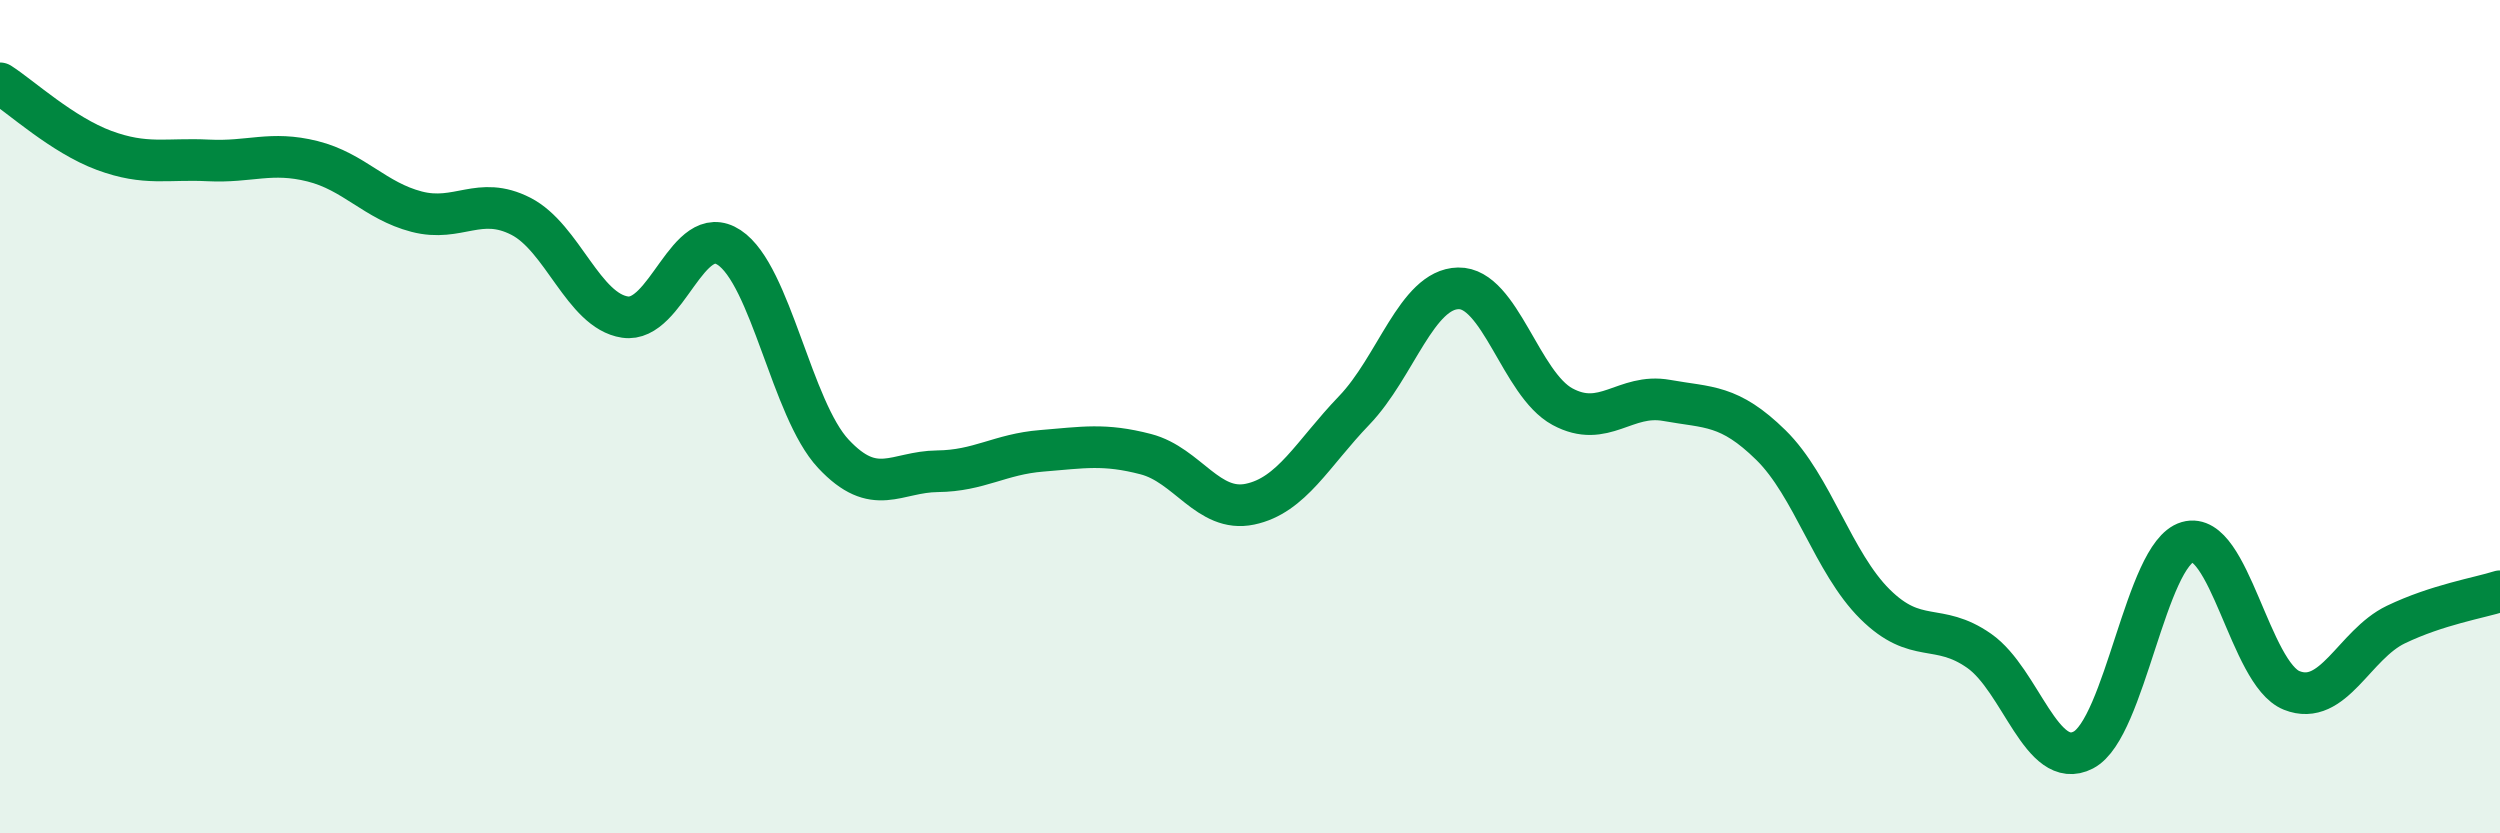 
    <svg width="60" height="20" viewBox="0 0 60 20" xmlns="http://www.w3.org/2000/svg">
      <path
        d="M 0,2 C 0.5,2.32 1.5,3.24 2.5,3.61 C 3.5,3.98 4,3.8 5,3.85 C 6,3.9 6.5,3.62 7.5,3.87 C 8.5,4.12 9,4.82 10,5.08 C 11,5.34 11.5,4.68 12.5,5.19 C 13.5,5.7 14,7.46 15,7.61 C 16,7.76 16.5,5.28 17.5,5.94 C 18.5,6.6 19,9.82 20,10.89 C 21,11.96 21.5,11.32 22.5,11.31 C 23.5,11.3 24,10.9 25,10.82 C 26,10.74 26.5,10.64 27.5,10.9 C 28.5,11.16 29,12.31 30,12.1 C 31,11.89 31.5,10.89 32.5,9.85 C 33.5,8.81 34,6.94 35,6.92 C 36,6.9 36.5,9.22 37.5,9.76 C 38.5,10.3 39,9.43 40,9.61 C 41,9.79 41.5,9.7 42.5,10.68 C 43.5,11.66 44,13.51 45,14.5 C 46,15.49 46.5,14.92 47.5,15.62 C 48.5,16.32 49,18.52 50,18 C 51,17.48 51.5,13.3 52.5,13.01 C 53.5,12.72 54,16.17 55,16.57 C 56,16.97 56.5,15.47 57.5,14.99 C 58.5,14.51 59.5,14.35 60,14.19L60 20L0 20Z"
        fill="#008740"
        opacity="0.1"
        stroke-linecap="round"
        stroke-linejoin="round"
      />
      <path
        d="M 0,2 C 0.5,2.32 1.5,3.24 2.5,3.61 C 3.5,3.98 4,3.8 5,3.85 C 6,3.9 6.5,3.62 7.5,3.87 C 8.5,4.12 9,4.82 10,5.08 C 11,5.34 11.5,4.68 12.5,5.19 C 13.5,5.7 14,7.46 15,7.61 C 16,7.76 16.5,5.28 17.5,5.94 C 18.5,6.6 19,9.82 20,10.89 C 21,11.96 21.5,11.32 22.5,11.31 C 23.5,11.3 24,10.9 25,10.82 C 26,10.74 26.5,10.64 27.5,10.9 C 28.5,11.16 29,12.31 30,12.1 C 31,11.89 31.5,10.89 32.5,9.85 C 33.5,8.81 34,6.94 35,6.92 C 36,6.9 36.5,9.22 37.5,9.76 C 38.5,10.3 39,9.43 40,9.61 C 41,9.79 41.5,9.7 42.5,10.68 C 43.5,11.66 44,13.51 45,14.5 C 46,15.49 46.5,14.92 47.5,15.62 C 48.5,16.32 49,18.52 50,18 C 51,17.48 51.5,13.3 52.5,13.01 C 53.5,12.72 54,16.17 55,16.57 C 56,16.97 56.5,15.47 57.5,14.99 C 58.5,14.51 59.5,14.35 60,14.19"
        stroke="#008740"
        stroke-width="1"
        fill="none"
        stroke-linecap="round"
        stroke-linejoin="round"
      />
    </svg>
  